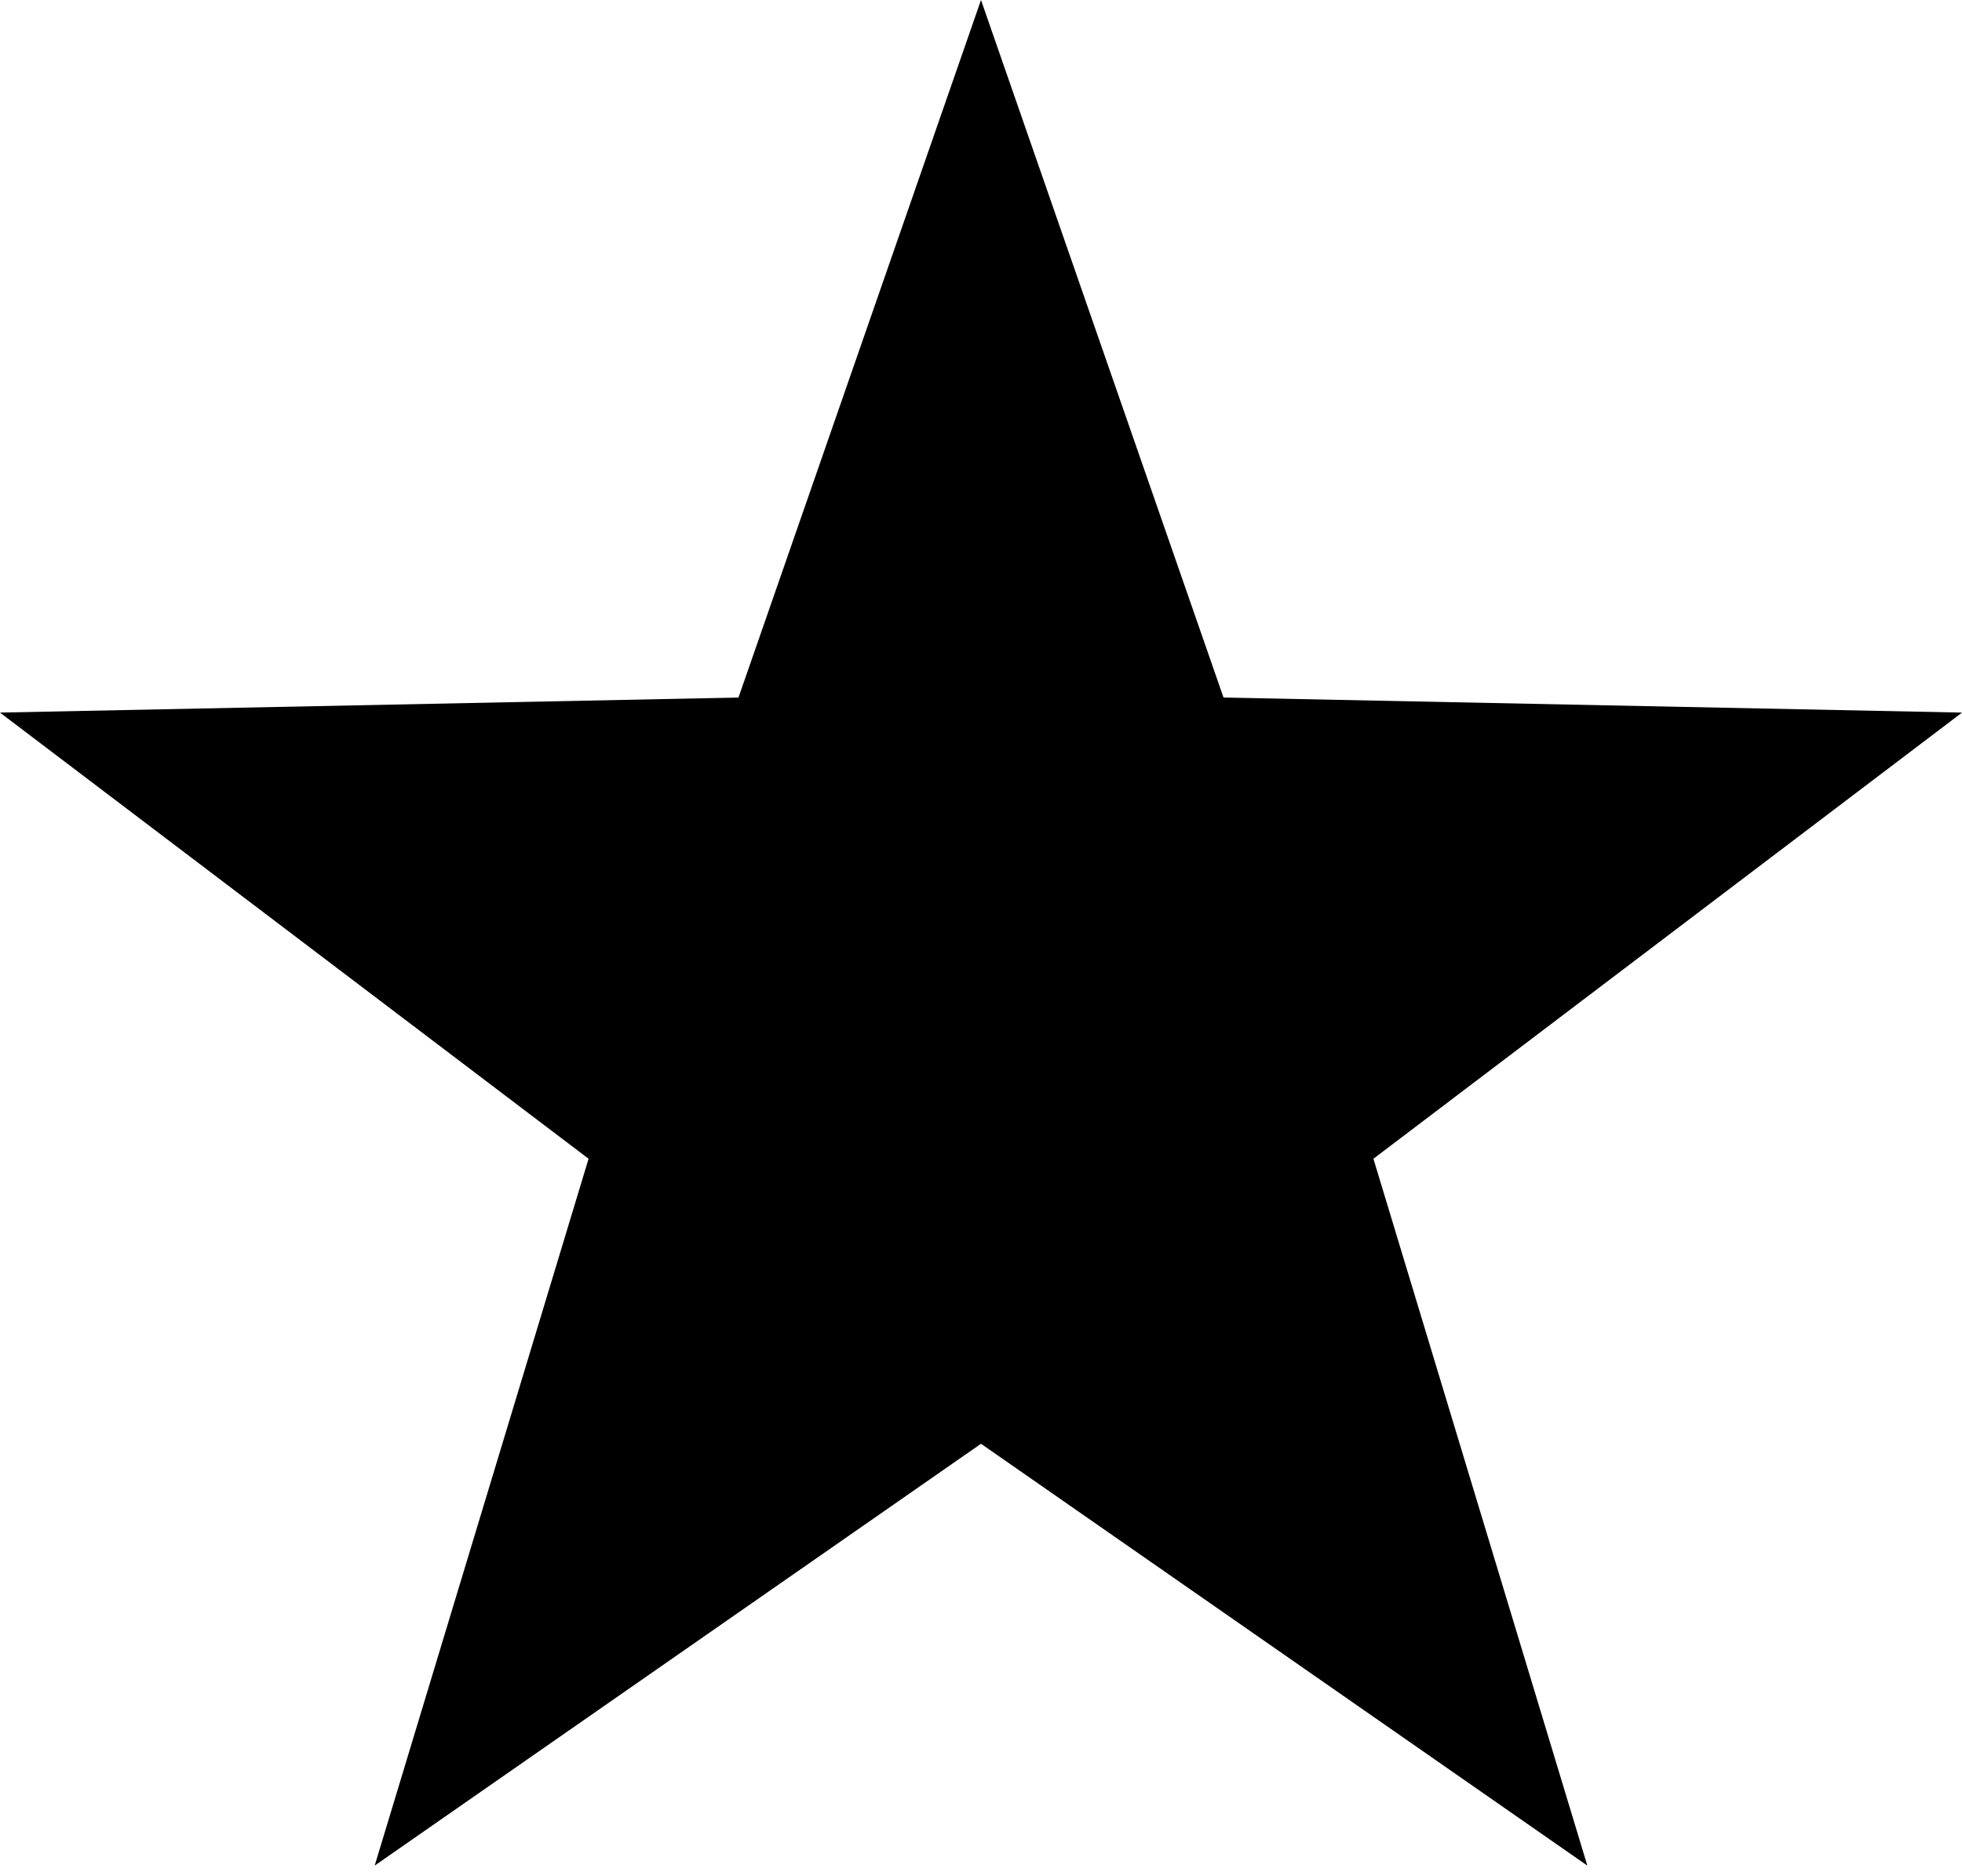 <?xml version="1.0" encoding="UTF-8"?> <svg xmlns="http://www.w3.org/2000/svg" width="92" height="88" viewBox="0 0 92 88" fill="none"> <path d="M46 0L57.372 32.716L92.002 33.422L64.401 54.348L74.431 87.5L46 67.716L17.57 87.5L27.599 54.348L-0.001 33.422L34.628 32.716L46 0Z" fill="black"></path> </svg> 